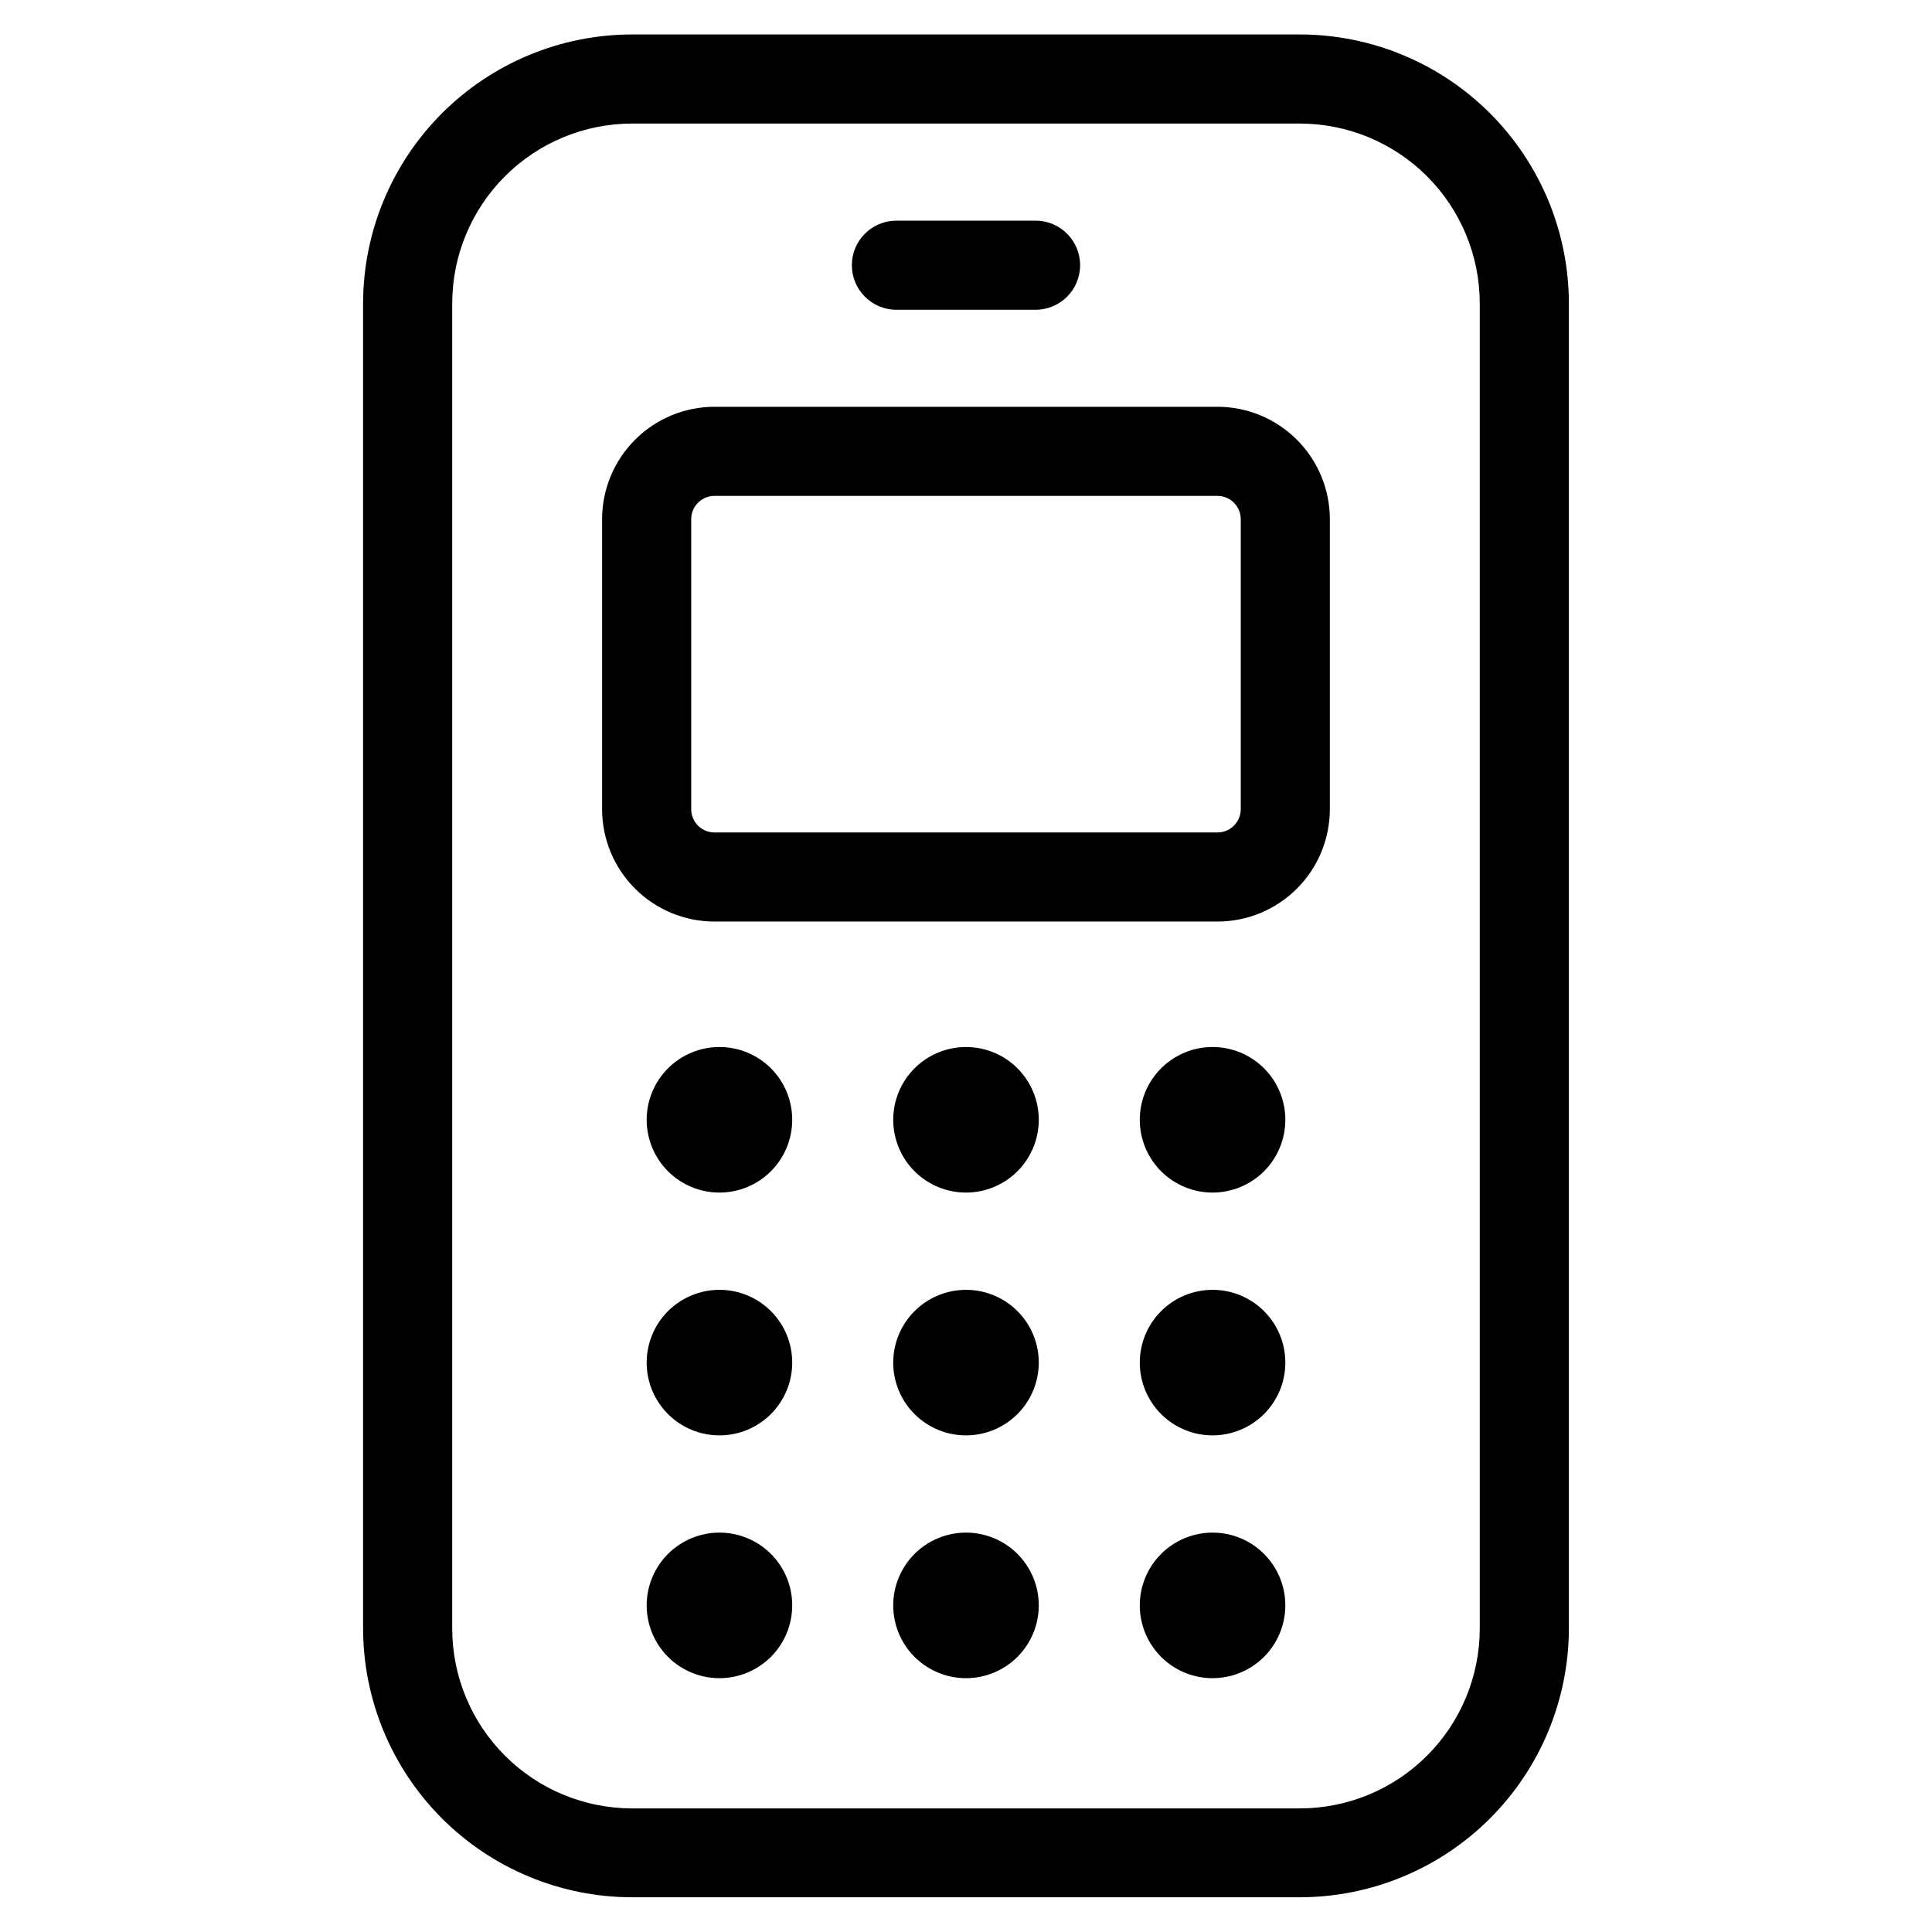 <?xml version="1.0" encoding="UTF-8"?>
<!-- Uploaded to: ICON Repo, www.svgrepo.com, Generator: ICON Repo Mixer Tools -->
<svg fill="#000000" width="800px" height="800px" version="1.1" viewBox="144 144 512 512" xmlns="http://www.w3.org/2000/svg">
 <g>
  <path d="m559.77 575.57v-351.15c-0.016-18.898-7.531-37.02-20.895-50.387-13.359-13.363-31.48-20.883-50.379-20.902h-177c-18.898 0.02-37.016 7.539-50.379 20.902-13.363 13.367-20.875 31.488-20.895 50.387v351.09-0.004c0.02 18.902 7.531 37.02 20.895 50.387 13.363 13.363 31.48 20.883 50.379 20.902h177c18.887-0.02 36.996-7.527 50.359-20.879 13.359-13.352 20.879-31.457 20.914-50.348zm-23.617 0c-0.008 12.641-5.031 24.758-13.965 33.695-8.938 8.941-21.055 13.969-33.691 13.98h-177c-12.637-0.012-24.754-5.039-33.688-13.98-8.938-8.938-13.961-21.055-13.969-33.695v-351.15c0.008-12.641 5.031-24.758 13.969-33.695 8.934-8.938 21.051-13.965 33.688-13.98h177c12.637 0.016 24.754 5.043 33.691 13.98 8.934 8.938 13.957 21.055 13.965 33.695z"/>
  <path d="m466.64 251.8h-133.29c-7.898 0.008-15.473 3.148-21.055 8.734-5.586 5.582-8.727 13.156-8.734 21.051v76.863c0.008 7.898 3.148 15.469 8.734 21.051 5.586 5.582 13.156 8.719 21.055 8.723h133.29c7.894-0.004 15.465-3.141 21.051-8.723 5.586-5.582 8.727-13.152 8.734-21.051v-76.863c-0.008-7.894-3.148-15.469-8.734-21.051-5.582-5.586-13.156-8.727-21.051-8.734zm6.172 106.65c0 1.637-0.652 3.203-1.809 4.359-1.16 1.156-2.731 1.801-4.363 1.797h-133.29c-1.637 0.004-3.207-0.641-4.363-1.797-1.16-1.156-1.809-2.723-1.809-4.359v-76.863c0-3.406 2.762-6.172 6.172-6.172h133.29c1.637 0 3.207 0.652 4.363 1.809 1.156 1.16 1.809 2.727 1.809 4.363z"/>
  <path d="m334.66 485.82c-5.113 0-10.02 2.031-13.637 5.648-3.617 3.617-5.648 8.523-5.648 13.637 0 5.117 2.031 10.02 5.648 13.637 3.617 3.617 8.523 5.648 13.637 5.648 5.117 0 10.02-2.031 13.637-5.648 3.617-3.617 5.648-8.52 5.648-13.637 0.008-5.117-2.023-10.023-5.641-13.641-3.621-3.617-8.527-5.648-13.645-5.644z"/>
  <path d="m400 485.82c-5.117 0-10.023 2.031-13.641 5.648s-5.648 8.523-5.648 13.637c0 5.117 2.031 10.02 5.648 13.637 3.617 3.617 8.523 5.648 13.641 5.648 5.113 0 10.02-2.031 13.637-5.648 3.617-3.617 5.648-8.52 5.648-13.637 0.004-5.117-2.027-10.023-5.644-13.641-3.617-3.617-8.527-5.648-13.641-5.644z"/>
  <path d="m465.34 485.82c-5.113 0-10.02 2.031-13.637 5.648-3.617 3.617-5.648 8.523-5.648 13.637 0 5.117 2.031 10.02 5.648 13.637 3.617 3.617 8.523 5.648 13.637 5.648 5.117 0 10.02-2.031 13.637-5.648 3.617-3.617 5.648-8.52 5.648-13.637 0.004-5.117-2.023-10.023-5.644-13.641-3.617-3.617-8.523-5.648-13.641-5.644z"/>
  <path d="m334.66 550.16c-5.113 0-10.02 2.031-13.637 5.648-3.617 3.617-5.648 8.523-5.648 13.641 0 5.113 2.031 10.02 5.648 13.637 3.617 3.617 8.523 5.648 13.637 5.648 5.117 0 10.02-2.031 13.637-5.648 3.617-3.617 5.648-8.523 5.648-13.637 0.008-5.117-2.023-10.027-5.641-13.645-3.621-3.617-8.527-5.648-13.645-5.644z"/>
  <path d="m400 550.16c-5.117 0-10.023 2.031-13.641 5.648s-5.648 8.523-5.648 13.641c0 5.113 2.031 10.02 5.648 13.637 3.617 3.617 8.523 5.648 13.641 5.648 5.113 0 10.02-2.031 13.637-5.648 3.617-3.617 5.648-8.523 5.648-13.637 0.004-5.117-2.027-10.027-5.644-13.645-3.617-3.617-8.527-5.648-13.641-5.644z"/>
  <path d="m465.34 550.16c-5.113 0-10.02 2.031-13.637 5.648-3.617 3.617-5.648 8.523-5.648 13.641 0 5.113 2.031 10.02 5.648 13.637 3.617 3.617 8.523 5.648 13.637 5.648 5.117 0 10.02-2.031 13.637-5.648 3.617-3.617 5.648-8.523 5.648-13.637 0.004-5.117-2.023-10.027-5.644-13.645-3.617-3.617-8.523-5.648-13.641-5.644z"/>
  <path d="m334.66 421.47c-5.113 0-10.02 2.031-13.637 5.648-3.617 3.617-5.648 8.523-5.648 13.641 0 5.113 2.031 10.02 5.648 13.637 3.617 3.617 8.523 5.648 13.637 5.648 5.117 0 10.02-2.031 13.637-5.648 3.617-3.617 5.648-8.523 5.648-13.637 0.008-5.117-2.023-10.027-5.641-13.645-3.621-3.617-8.527-5.648-13.645-5.644z"/>
  <path d="m400 421.47c-5.117 0-10.023 2.031-13.641 5.648-3.617 3.617-5.648 8.523-5.648 13.641 0 5.113 2.031 10.02 5.648 13.637 3.617 3.617 8.523 5.648 13.641 5.648 5.113 0 10.02-2.031 13.637-5.648 3.617-3.617 5.648-8.523 5.648-13.637 0.004-5.117-2.027-10.027-5.644-13.645-3.617-3.617-8.527-5.648-13.641-5.644z"/>
  <path d="m465.34 421.47c-5.113 0-10.02 2.031-13.637 5.648-3.617 3.617-5.648 8.523-5.648 13.641 0 5.113 2.031 10.02 5.648 13.637 3.617 3.617 8.523 5.648 13.637 5.648 5.117 0 10.02-2.031 13.637-5.648 3.617-3.617 5.648-8.523 5.648-13.637 0.004-5.117-2.023-10.027-5.644-13.645-3.617-3.617-8.523-5.648-13.641-5.644z"/>
  <path d="m381.56 226.09h36.871c6.523 0 11.809-5.285 11.809-11.809 0-6.519-5.285-11.809-11.809-11.809h-36.871c-6.523 0-11.809 5.289-11.809 11.809 0 6.523 5.285 11.809 11.809 11.809z"/>
 </g>
</svg>